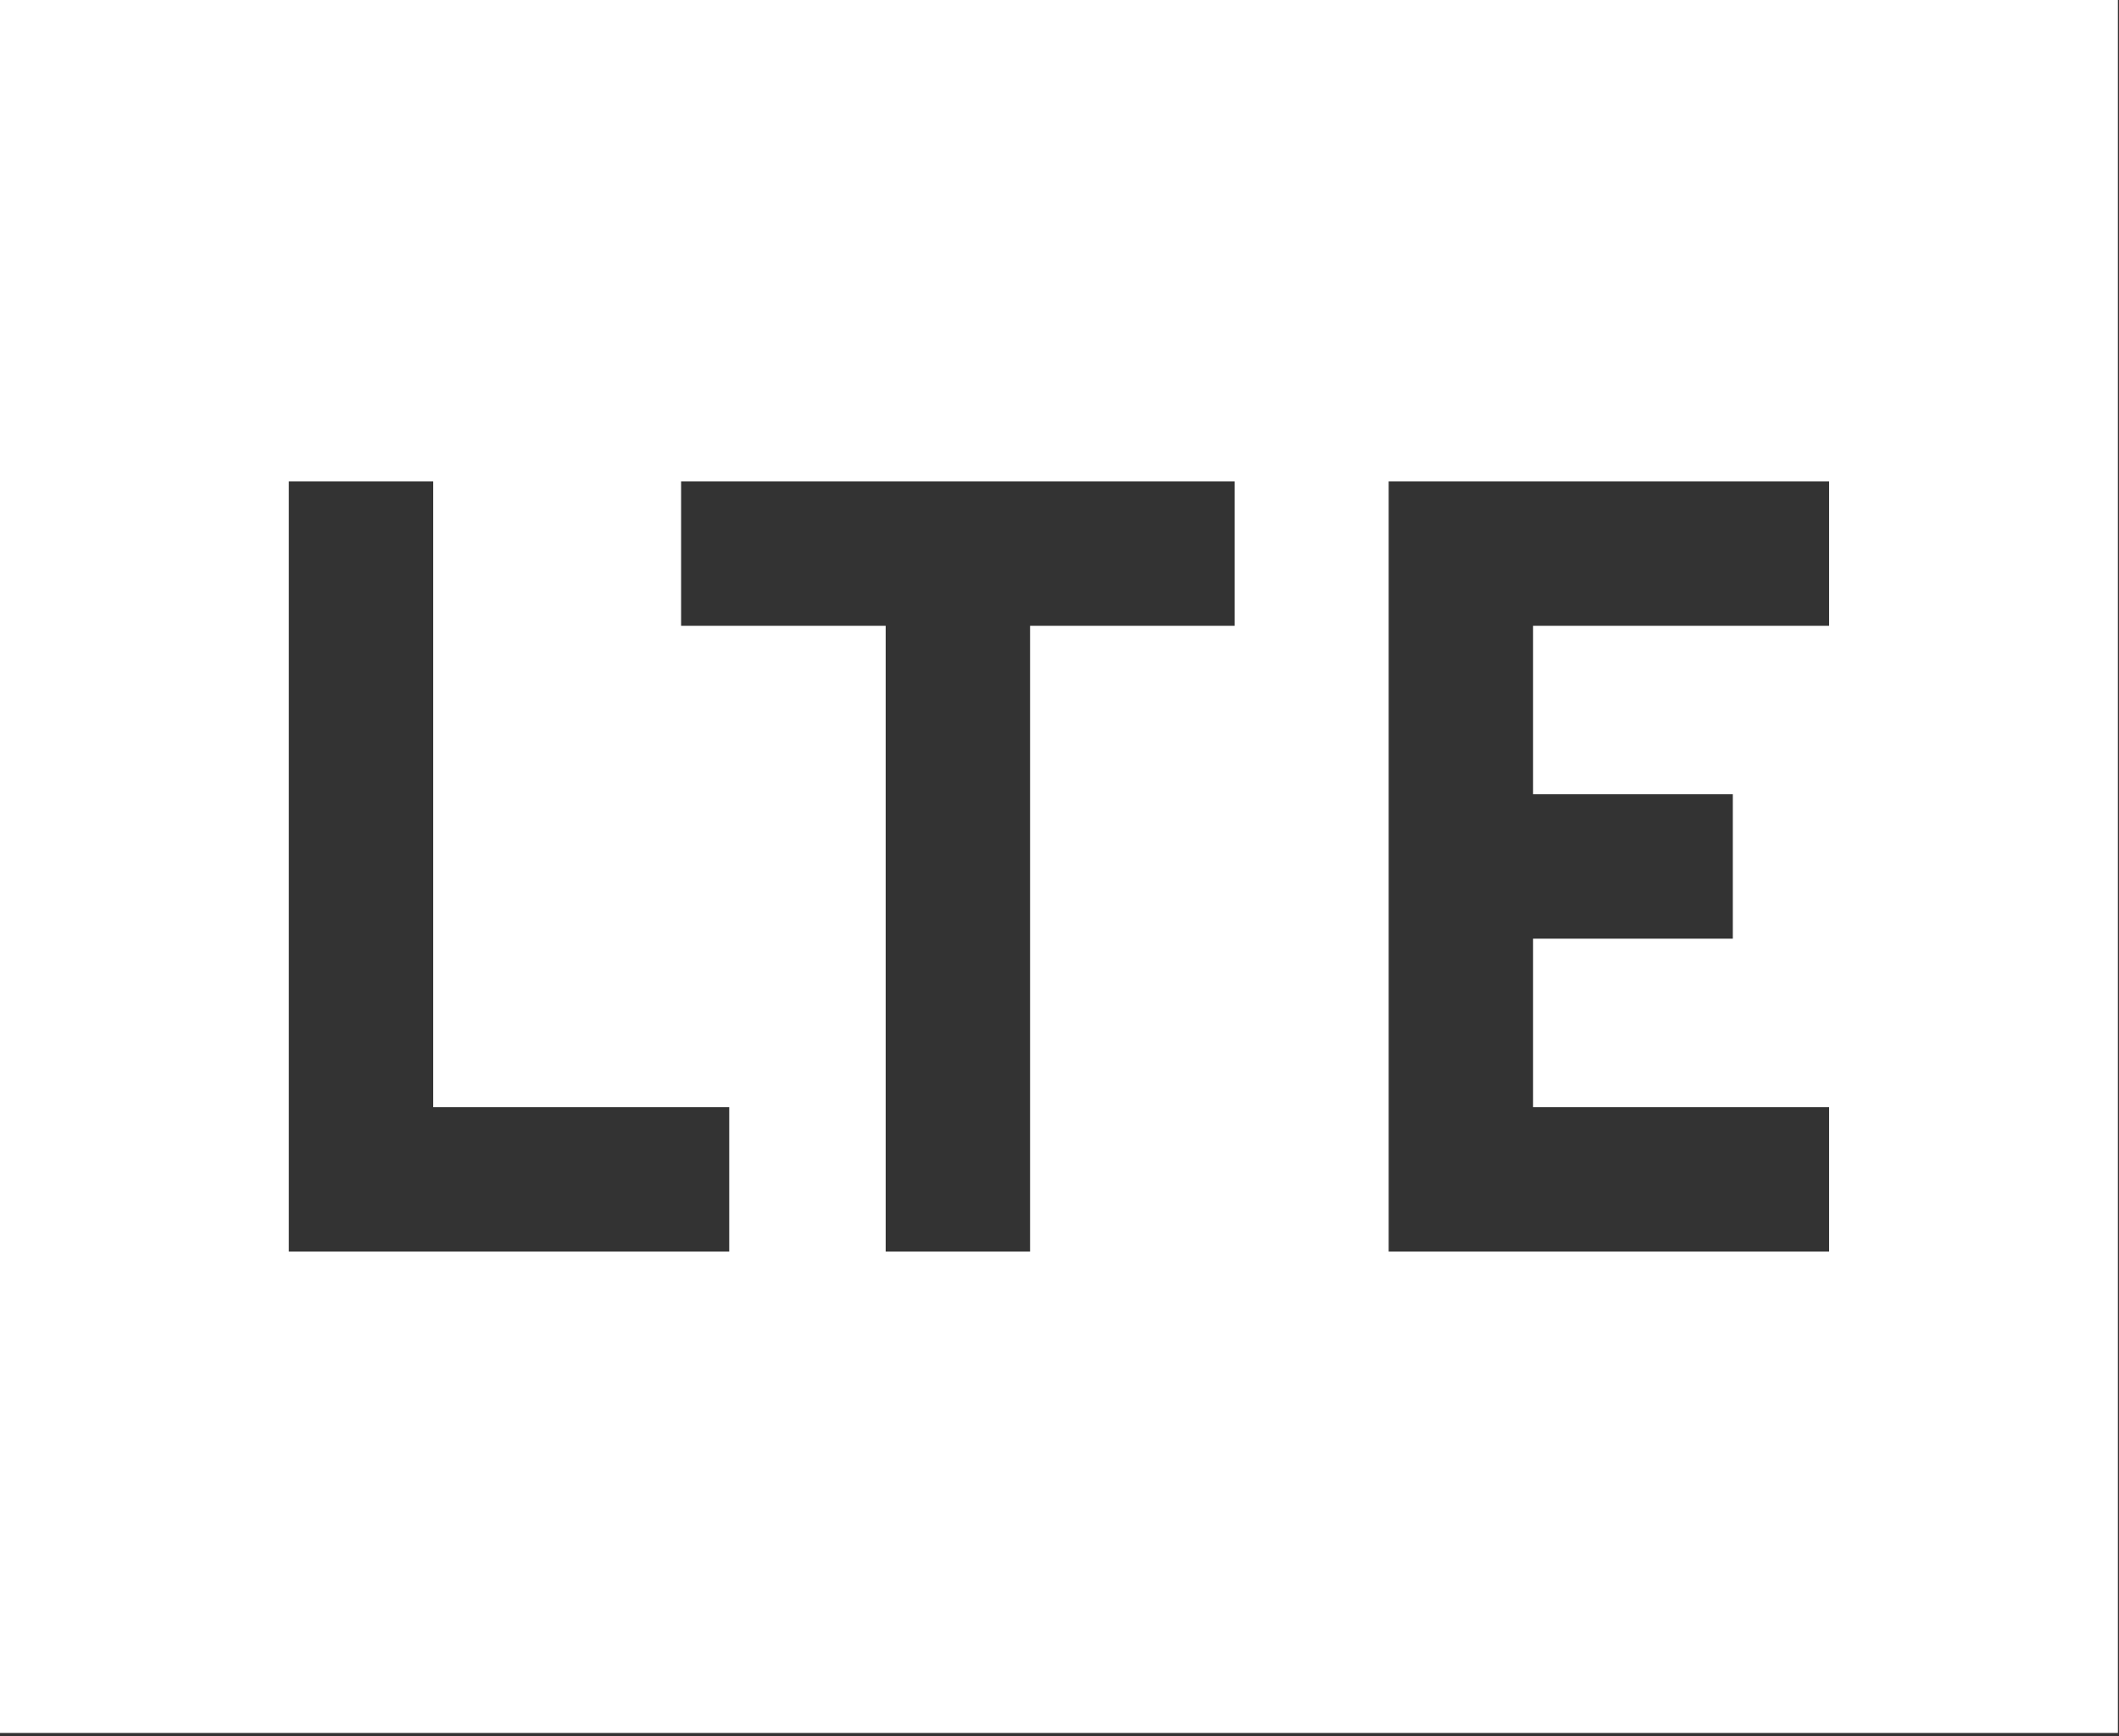 <svg width="321" height="263" viewBox="0 0 321 263" fill="none" xmlns="http://www.w3.org/2000/svg">
<rect x="0" y="0" width="321" height="263" fill="#333333" stroke="none"/>
<path d="M43.75 189.583H110.469V167.708H65.625V72.917H43.75V189.583ZM134.167 189.583H156.042V94.792H187.031V72.917H103.177V94.792H134.167V189.583ZM210.365 189.583H277.083V167.708H232.24V142.188H262.5V120.313H232.24V94.792H277.083V72.917H210.365V189.583ZM0 262.5V0H320.833V262.5H0Z" fill="white"/>
</svg>
